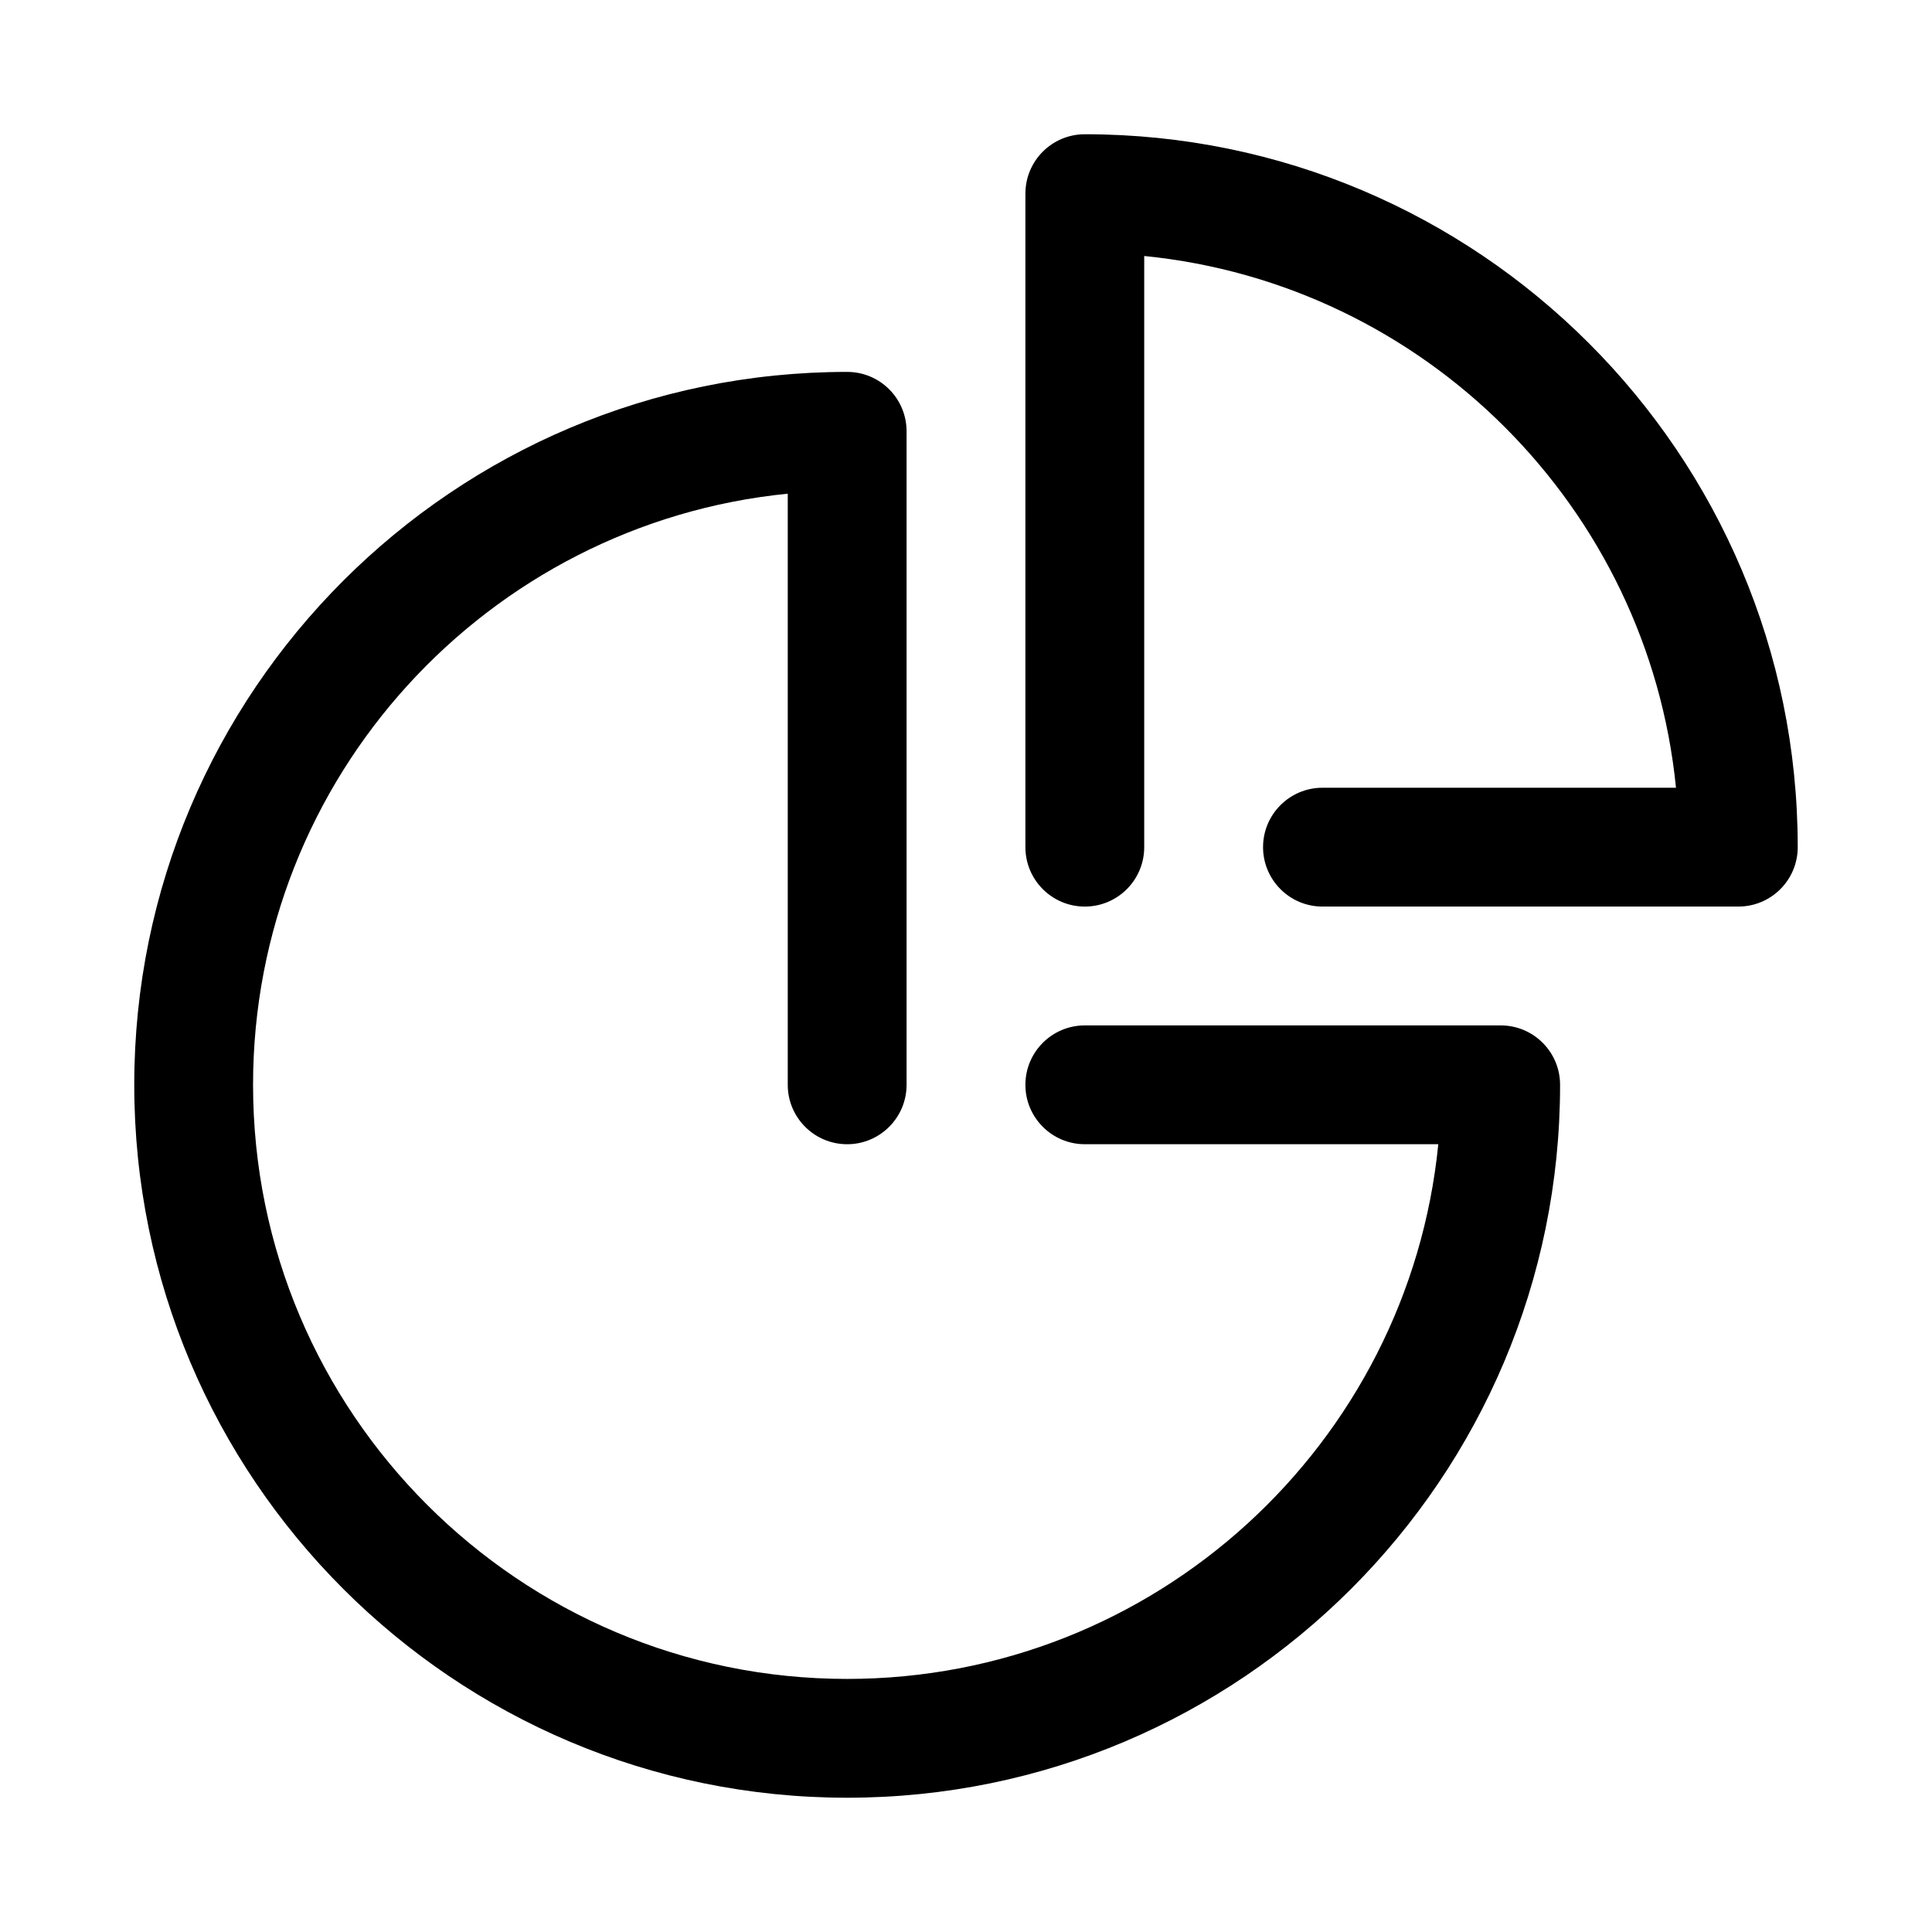 <?xml version="1.0" encoding="UTF-8"?>
<!-- Uploaded to: SVG Repo, www.svgrepo.com, Generator: SVG Repo Mixer Tools -->
<svg fill="#000000" width="800px" height="800px" version="1.1" viewBox="144 144 512 512" xmlns="http://www.w3.org/2000/svg">
 <g fill-rule="evenodd">
  <path d="m447.23 211.85v156.66c0 8.688-7.055 15.742-15.742 15.742-8.691 0-15.746-7.055-15.746-15.742v-173.19c0-8.695 7.047-15.742 15.746-15.742 104.27 0 188.93 84.656 188.93 188.93 0 8.699-7.043 15.742-15.742 15.742h-110.21c-8.688 0-15.742-7.055-15.742-15.742 0-8.691 7.055-15.746 15.742-15.746h93.688c-7.391-74.328-66.582-133.52-140.92-140.92z"/>
  <path d="m525.17 447.23h-93.684c-8.691 0-15.746-7.055-15.746-15.742 0-8.691 7.055-15.746 15.746-15.746h110.21c8.699 0 15.742 7.047 15.742 15.746 0 104.27-84.652 188.93-188.93 188.93-104.27 0-188.93-84.656-188.93-188.93 0-104.27 84.656-188.93 188.93-188.93 8.699 0 15.742 7.043 15.742 15.742v173.19c0 8.688-7.055 15.742-15.742 15.742-8.691 0-15.746-7.055-15.746-15.742v-156.66c-79.508 7.906-141.7 75.078-141.7 156.66 0 86.891 70.547 157.44 157.44 157.44 81.586 0 148.76-62.188 156.66-141.7z"/>
 </g>
</svg>